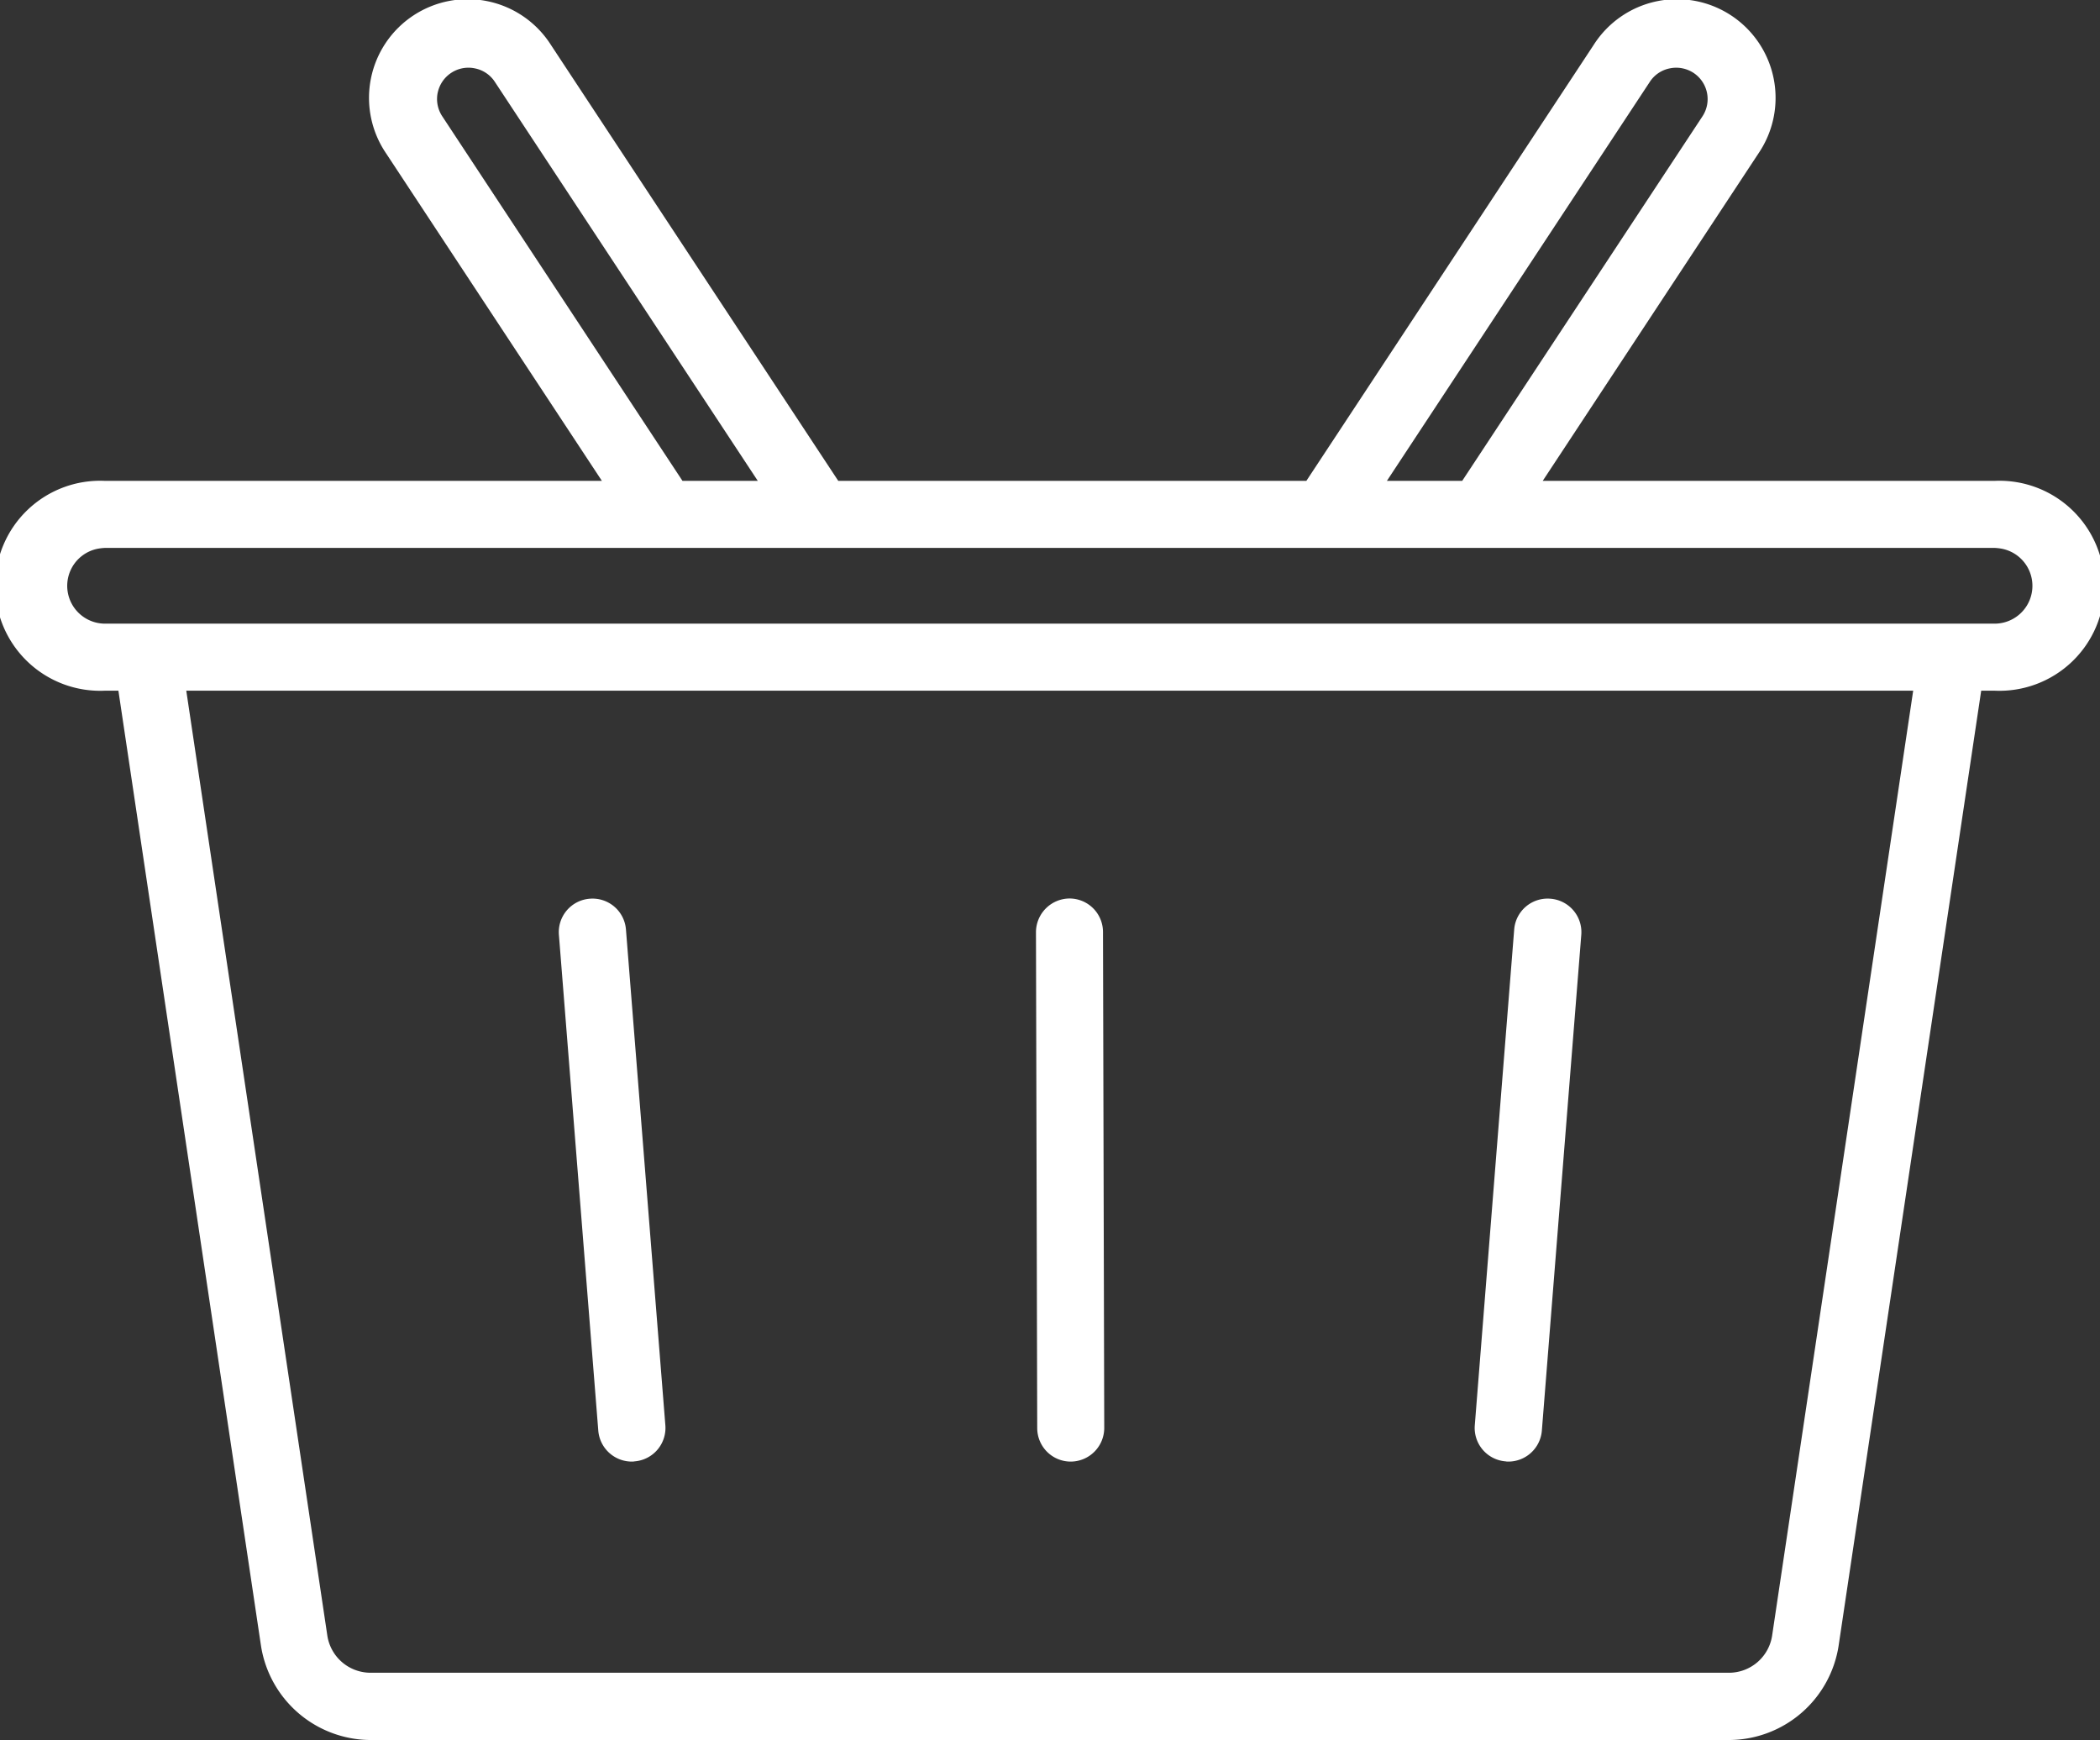 <svg xmlns="http://www.w3.org/2000/svg" width="94" height="77.88" viewBox="0 0 94 77.88">
  <rect x="0" y="0" width="94" height="77.88" fill="#333333" stroke="none"/>
  <defs>
    <style>
      .cls-1 {
        fill: #fff;
        fill-rule: evenodd;
      }
    </style>
  </defs>
  <path id="service_icon2.svg" class="cls-1" d="M764.282,4098.64H744.055l9.661-14.66a4.416,4.416,0,1,0-7.38-4.85l-12.861,19.51H712.522l-12.862-19.51a4.416,4.416,0,1,0-7.38,4.85l9.662,14.66H679.7a4.7,4.7,0,1,0,0,9.39h0.6l6.382,42.74a4.983,4.983,0,0,0,4.9,4.22H752.4a4.98,4.98,0,0,0,4.9-4.22l6.382-42.74h0.6A4.7,4.7,0,1,0,764.282,4098.64Zm0,6.39H679.7a1.692,1.692,0,0,1-.283-3.36,2.58,2.58,0,0,1,.283-0.03h84.585a2.561,2.561,0,0,1,.282.03A1.692,1.692,0,0,1,764.282,4105.03ZM752.4,4151.98H691.581a1.958,1.958,0,0,1-1.927-1.65l-6.316-42.3h77.3l-6.316,42.3A1.956,1.956,0,0,1,752.4,4151.98Zm-57.807-70.71a1.4,1.4,0,0,1,.605-0.89,1.4,1.4,0,0,1,1.058-.2,1.385,1.385,0,0,1,.892.6l11.772,17.86h-3.371L694.8,4082.33A1.406,1.406,0,0,1,694.591,4081.27Zm55.151-1.09a1.406,1.406,0,0,1,.287-0.03,1.425,1.425,0,0,1,.772.23,1.405,1.405,0,0,1,.4,1.95l-10.752,16.31h-3.371l11.771-17.86A1.385,1.385,0,0,1,749.742,4080.18Zm-26.872,37.15h0a1.512,1.512,0,0,0-1.5,1.51l0.056,22.19a1.5,1.5,0,0,0,1.5,1.5h0a1.506,1.506,0,0,0,1.5-1.51l-0.056-22.19A1.5,1.5,0,0,0,722.87,4117.33Zm21.526,0.01a1.5,1.5,0,0,0-1.62,1.38l-1.764,22.19a1.5,1.5,0,0,0,1.38,1.61,0.507,0.507,0,0,0,.122.01,1.506,1.506,0,0,0,1.5-1.38l1.765-22.19A1.5,1.5,0,0,0,744.4,4117.34Zm-43,0a1.5,1.5,0,0,0-1.38,1.62l1.763,22.19a1.507,1.507,0,0,0,1.5,1.38,0.5,0.5,0,0,0,.121-0.01,1.5,1.5,0,0,0,1.381-1.61l-1.764-22.19A1.5,1.5,0,0,0,701.4,4117.34Z" transform="translate(-675 -4077.12)"/>
</svg>
